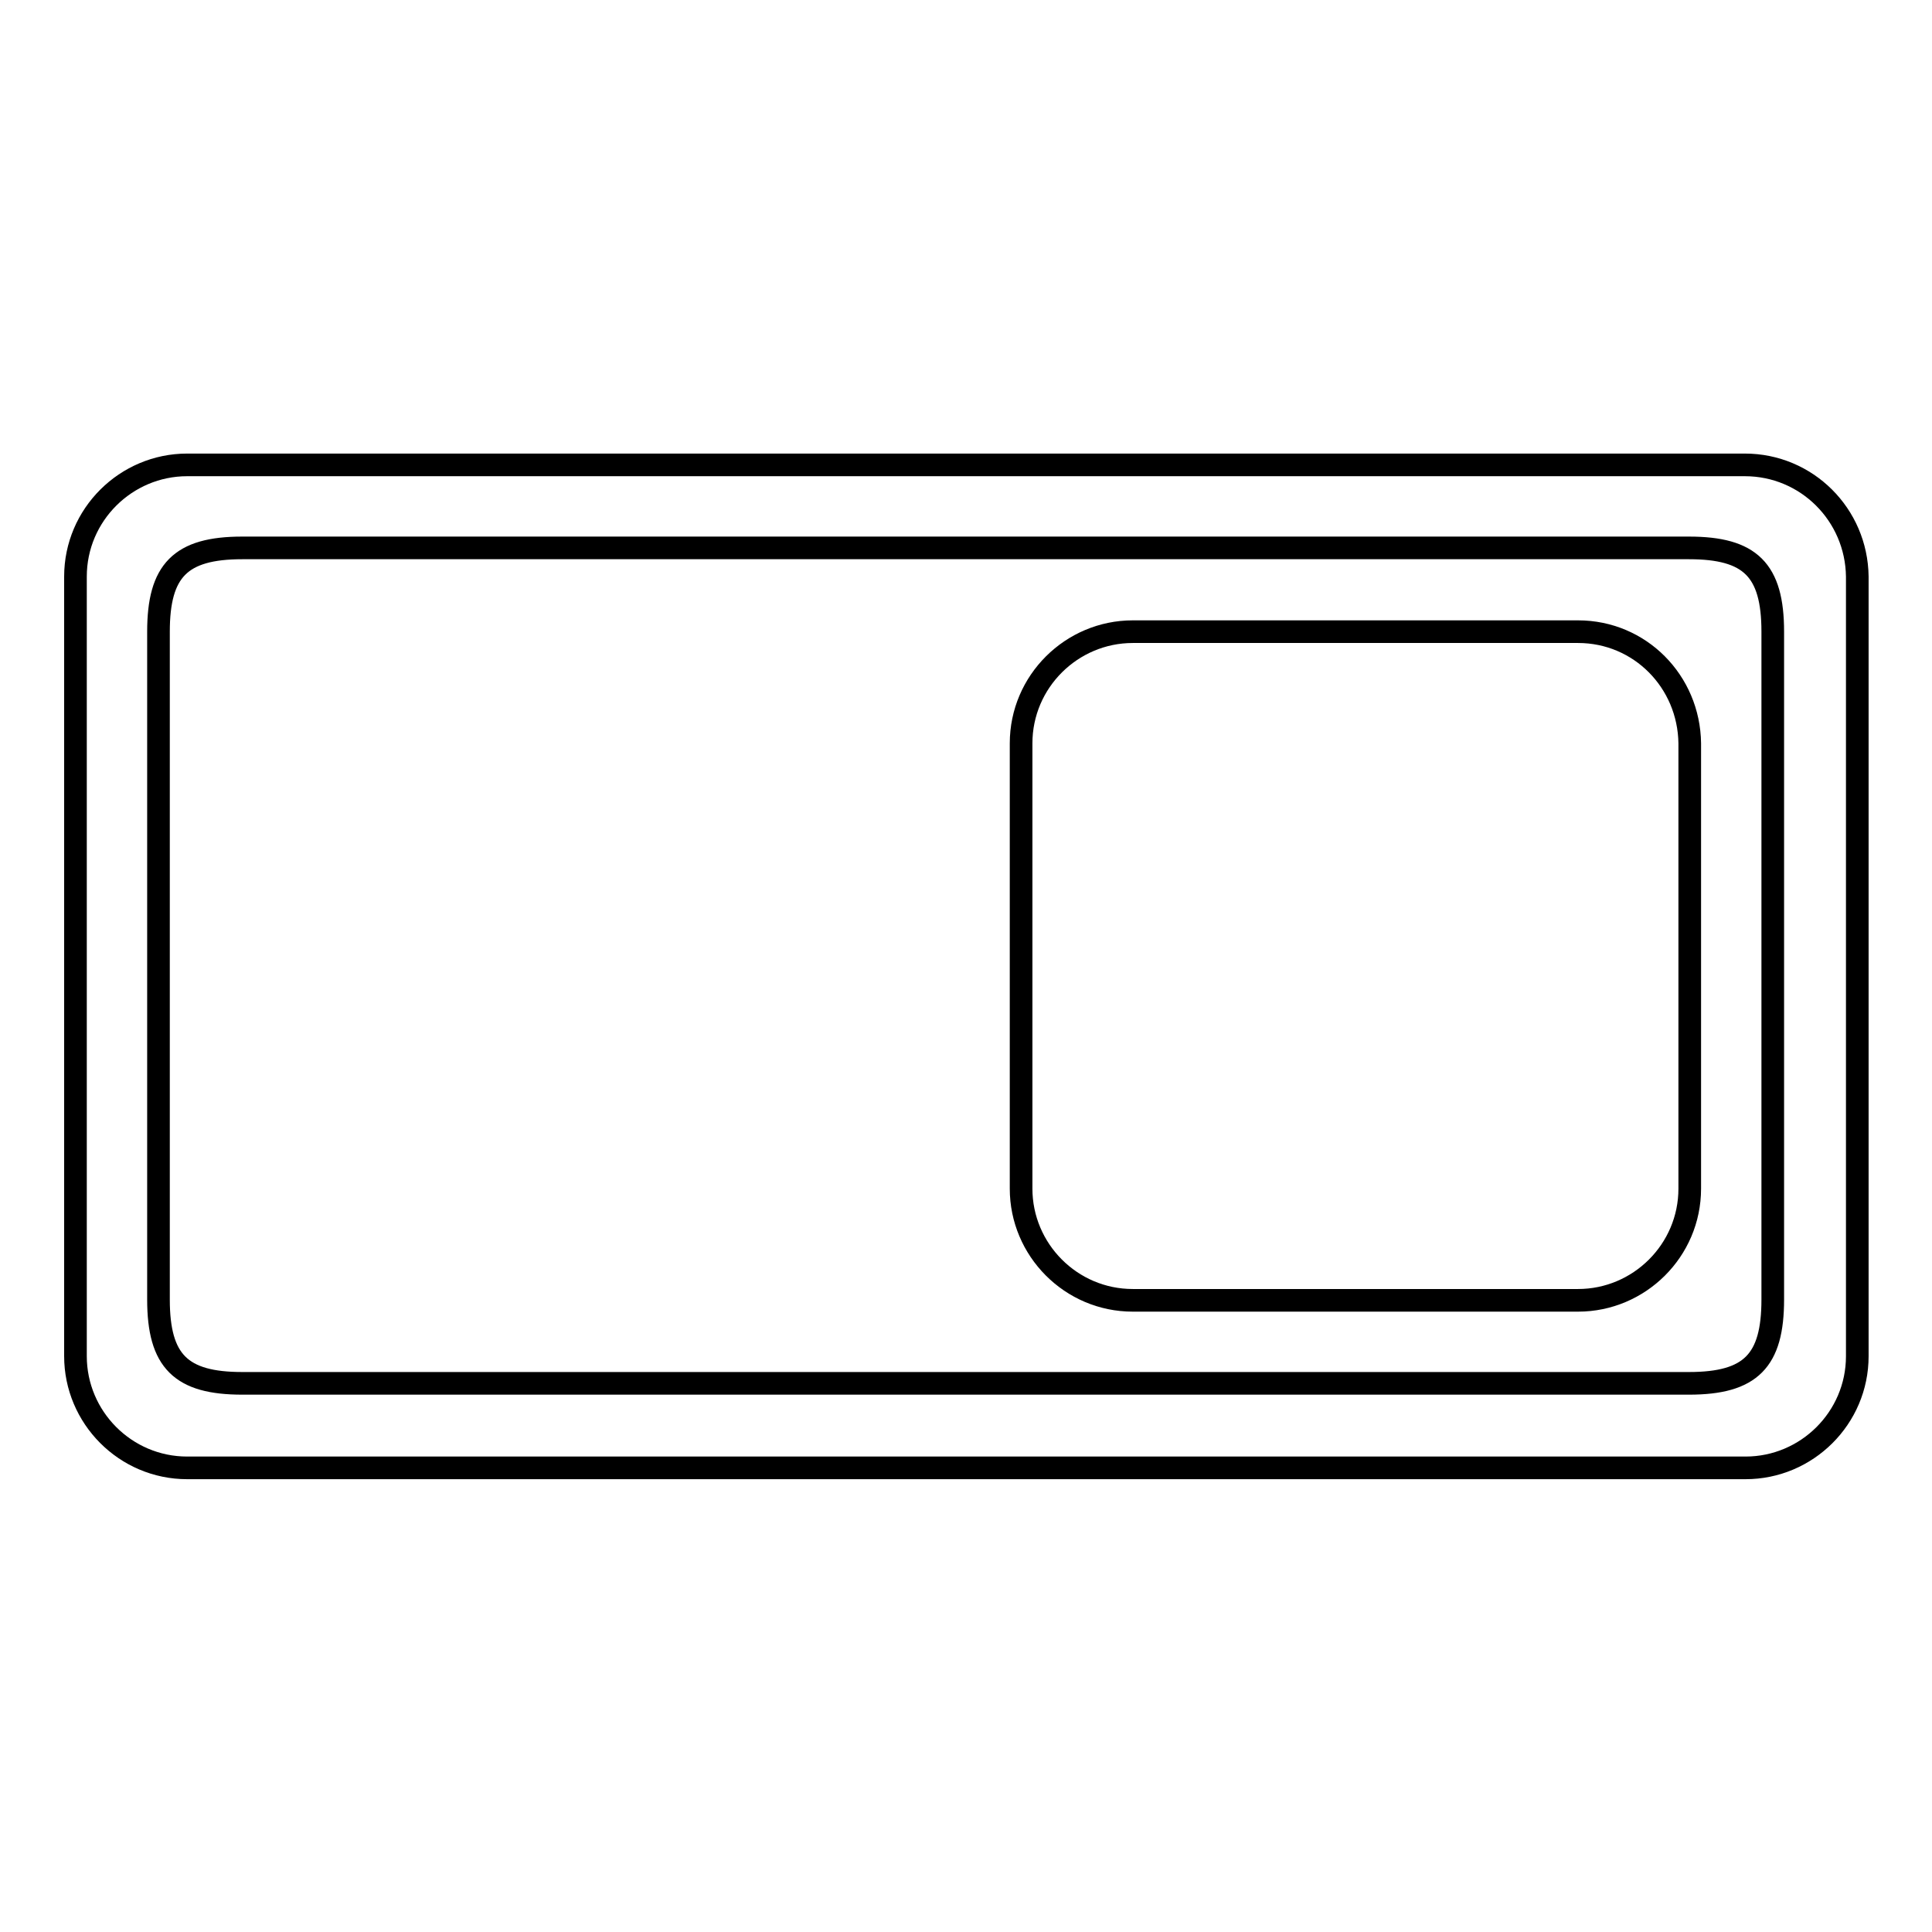 <?xml version="1.0" encoding="utf-8"?>
<!-- Svg Vector Icons : http://www.onlinewebfonts.com/icon -->
<!DOCTYPE svg PUBLIC "-//W3C//DTD SVG 1.1//EN" "http://www.w3.org/Graphics/SVG/1.1/DTD/svg11.dtd">
<svg version="1.1" xmlns="http://www.w3.org/2000/svg" xmlns:xlink="http://www.w3.org/1999/xlink" x="0px" y="0px" viewBox="0 0 256 256" enable-background="new 0 0 256 256" xml:space="preserve">
<g><g><path stroke-width="3" fill-opacity="0" stroke="#000000"  d="M231.2,61.6H24.8c-8.1,0-14.8,6.6-14.8,14.8v103.3c0,8.1,6.6,14.8,14.8,14.8h206.5c8.1,0,14.8-6.6,14.8-14.8V76.4C246,68.2,239.4,61.6,231.2,61.6z M234.9,172.2c0,8.1-2.9,11.1-11.1,11.1H32.1c-8.1,0-11.1-2.9-11.1-11.1V83.7c0-8.1,2.9-11.1,11.1-11.1h191.7c8.1,0,11.1,2.9,11.1,11.1V172.2L234.9,172.2z"/><path stroke-width="3" fill-opacity="0" stroke="#000000"  d="M209.1,83.7h-59c-8.1,0-14.8,6.6-14.8,14.8v59c0,8.1,6.6,14.8,14.8,14.8h59c8.1,0,14.8-6.6,14.8-14.8v-59C223.8,90.3,217.3,83.7,209.1,83.7z"/></g></g>
</svg>